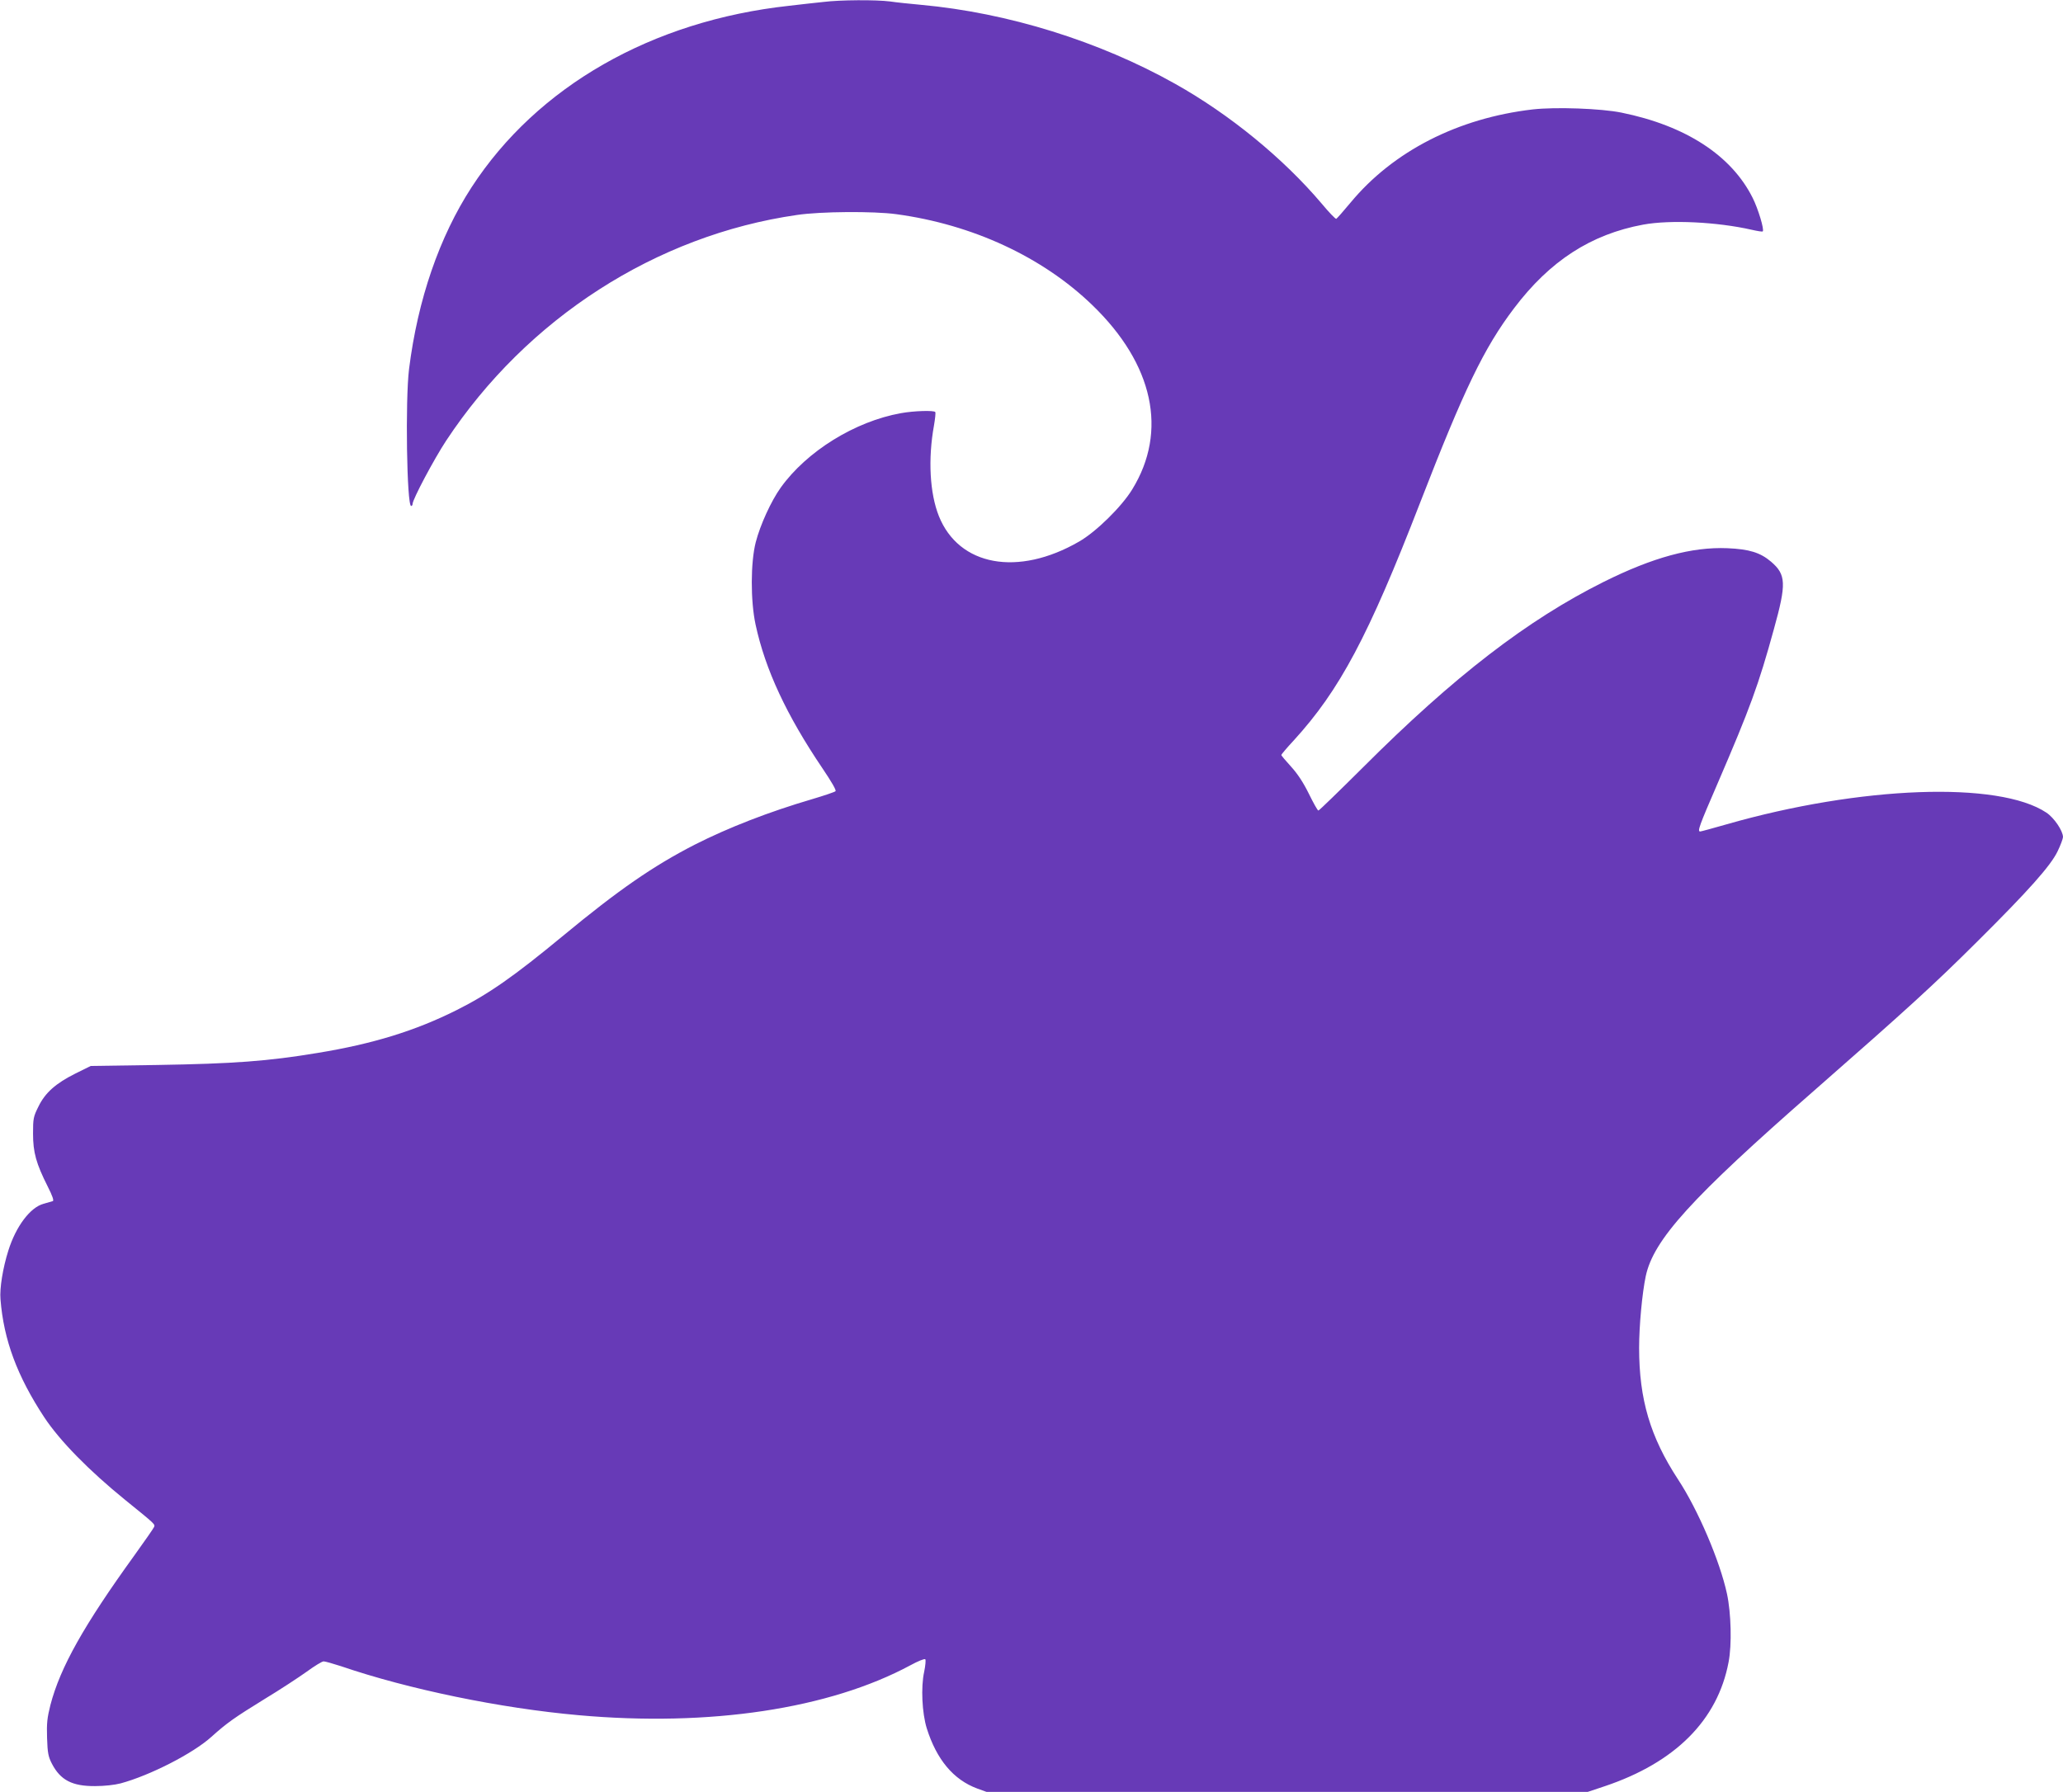 <?xml version="1.0" standalone="no"?>
<!DOCTYPE svg PUBLIC "-//W3C//DTD SVG 20010904//EN"
 "http://www.w3.org/TR/2001/REC-SVG-20010904/DTD/svg10.dtd">
<svg version="1.0" xmlns="http://www.w3.org/2000/svg"
 width="1280pt" height="1112pt" viewBox="0 0 1280 1112"
 preserveAspectRatio="xMidYMid meet">
<g transform="translate(0,1112) scale(0.1,-0.1)"
fill="#673ab7" stroke="none">
<path d="M5110 11108 c-41 -4 -138 -15 -215 -24 -850 -93 -1562 -500 -1969
-1126 -200 -308 -334 -697 -388 -1128 -24 -192 -14 -850 13 -850 5 0 9 6 9 13
0 28 133 278 208 392 501 759 1302 1275 2177 1401 147 22 476 24 615 5 474
-64 909 -266 1218 -565 379 -366 469 -782 247 -1143 -66 -108 -225 -264 -330
-324 -379 -219 -746 -152 -870 159 -56 141 -68 353 -30 562 7 41 11 78 8 83
-7 11 -131 8 -213 -7 -285 -51 -584 -236 -746 -462 -60 -84 -127 -231 -155
-339 -32 -125 -33 -362 -1 -511 60 -279 192 -562 415 -892 56 -83 87 -136 81
-142 -5 -5 -70 -27 -144 -49 -269 -79 -519 -176 -730 -283 -259 -133 -474
-282 -815 -564 -306 -253 -463 -363 -663 -463 -256 -128 -518 -209 -860 -265
-313 -52 -521 -67 -998 -75 l-411 -6 -95 -47 c-122 -61 -188 -119 -230 -206
-31 -62 -33 -74 -33 -167 0 -116 19 -185 91 -328 30 -59 40 -89 31 -91 -6 -2
-32 -9 -56 -16 -83 -22 -172 -140 -219 -290 -34 -107 -55 -235 -49 -303 20
-252 103 -476 272 -733 97 -146 276 -329 504 -514 184 -149 184 -149 177 -166
-3 -8 -58 -87 -122 -176 -315 -436 -460 -695 -521 -928 -20 -80 -24 -112 -21
-205 3 -95 8 -117 30 -160 53 -102 126 -140 268 -139 57 0 121 7 159 17 181
49 448 185 563 289 97 87 141 118 329 234 96 58 213 135 262 170 48 35 95 64
105 64 10 0 58 -14 108 -30 418 -143 989 -261 1474 -304 814 -73 1556 39 2059
310 46 25 87 42 92 37 4 -4 1 -39 -7 -78 -21 -95 -13 -256 16 -350 61 -194
165 -319 313 -374 l58 -21 1865 0 1865 0 105 35 c438 147 701 410 769 770 21
107 16 305 -10 425 -44 203 -179 520 -304 710 -172 263 -241 496 -241 816 0
138 19 339 41 444 48 226 280 483 1046 1153 576 505 741 655 1014 927 315 313
452 467 495 556 19 39 34 80 34 90 -1 39 -55 119 -103 151 -295 197 -1153 166
-1986 -73 -84 -24 -157 -44 -162 -44 -19 0 -6 35 107 296 203 471 255 613 350
959 79 284 76 339 -17 419 -67 57 -135 78 -271 84 -221 9 -463 -57 -768 -209
-473 -236 -928 -586 -1493 -1151 -148 -147 -272 -268 -277 -268 -5 0 -31 47
-59 104 -35 71 -70 124 -111 169 -33 36 -60 68 -60 72 0 3 34 44 77 90 285
312 463 646 784 1475 273 704 396 960 583 1207 222 294 477 459 801 519 169
31 459 17 674 -32 35 -8 66 -13 68 -10 11 10 -29 142 -63 209 -132 263 -415
447 -813 528 -127 26 -409 36 -551 20 -464 -54 -866 -259 -1131 -579 -44 -53
-84 -98 -88 -100 -5 -2 -46 41 -91 95 -238 281 -570 553 -909 743 -470 264
-1038 441 -1576 490 -66 6 -153 15 -193 21 -87 11 -308 10 -412 -3z"/>
</g>
</svg>
